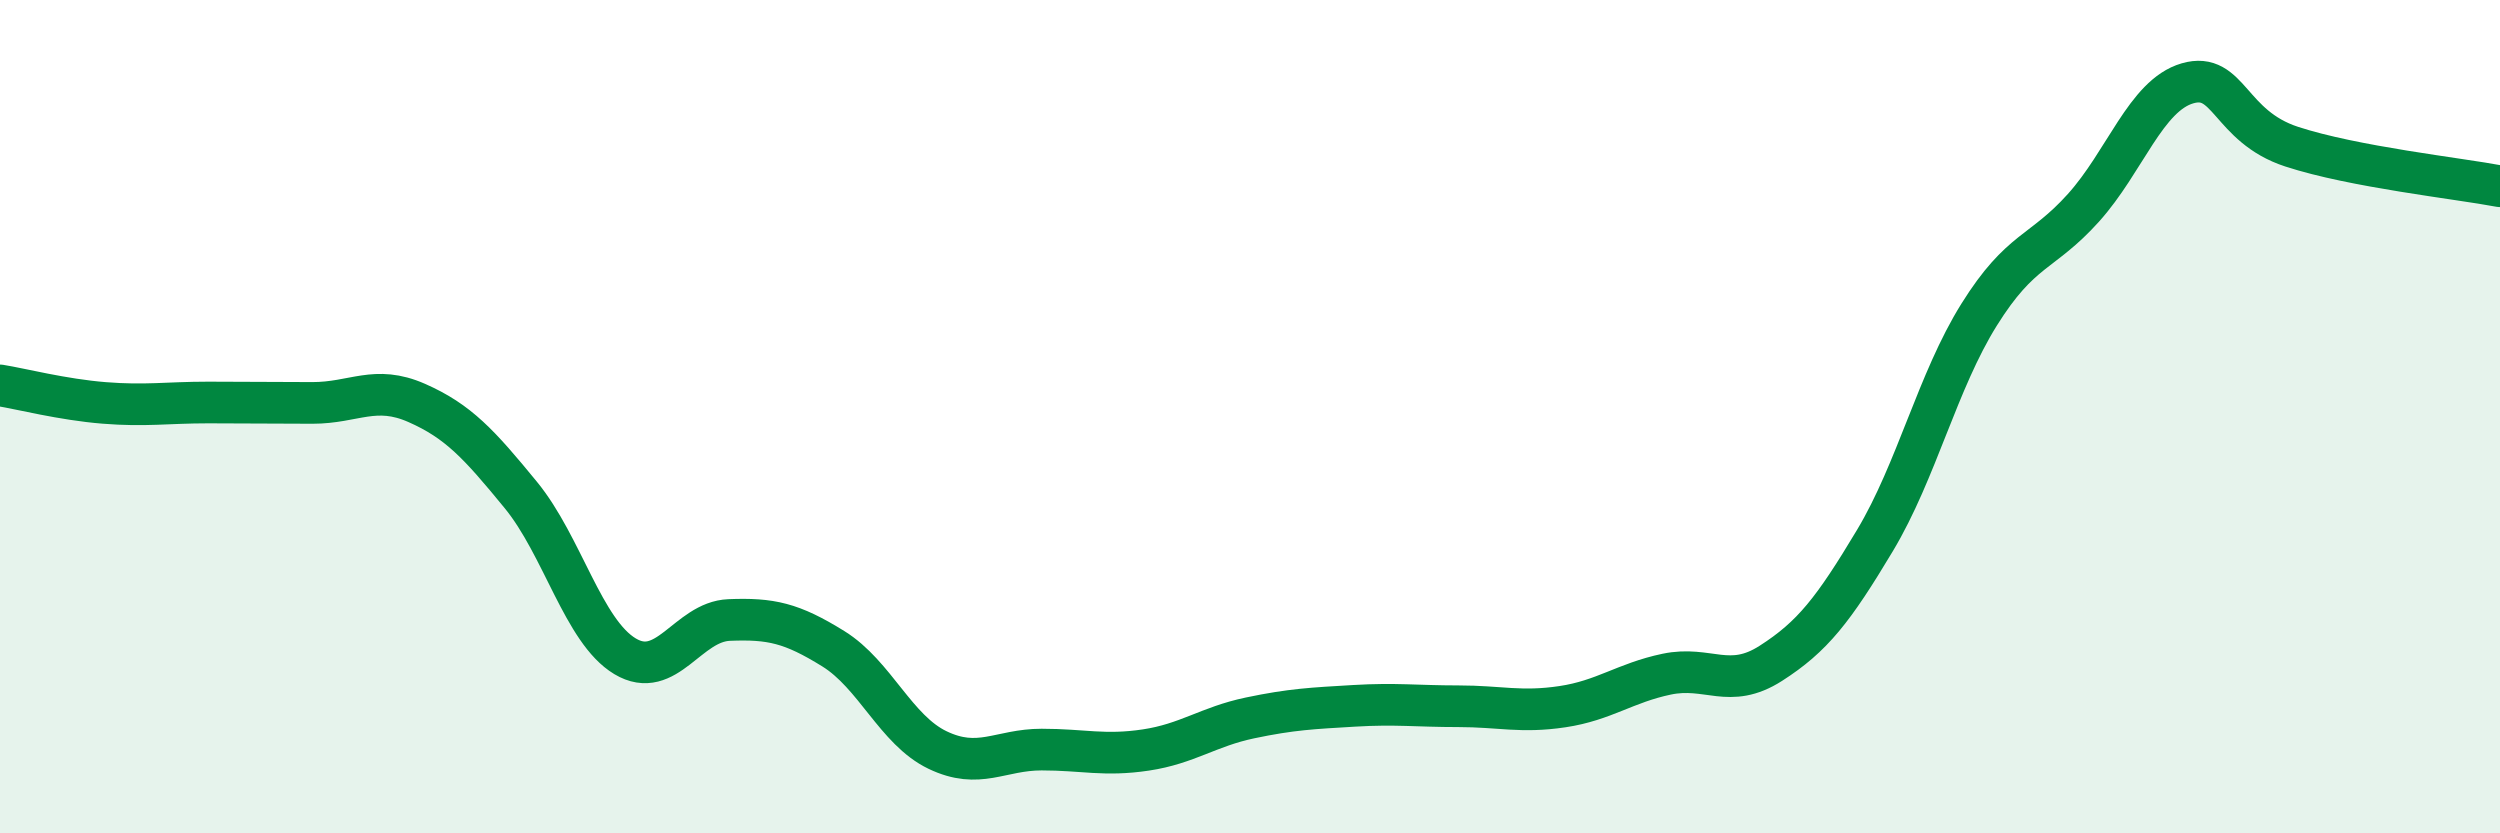 
    <svg width="60" height="20" viewBox="0 0 60 20" xmlns="http://www.w3.org/2000/svg">
      <path
        d="M 0,9.25 C 0.5,9.33 1.5,9.59 2.5,9.67 C 3.5,9.75 4,9.66 5,9.66 C 6,9.66 6.5,9.67 7.5,9.67 C 8.5,9.67 9,9.23 10,9.67 C 11,10.11 11.5,10.66 12.5,11.88 C 13.5,13.1 14,15.15 15,15.75 C 16,16.35 16.5,14.92 17.5,14.88 C 18.5,14.84 19,14.95 20,15.57 C 21,16.19 21.5,17.52 22.5,18 C 23.5,18.48 24,17.99 25,17.99 C 26,17.99 26.5,18.15 27.5,18 C 28.5,17.85 29,17.44 30,17.23 C 31,17.02 31.5,17 32.5,16.94 C 33.5,16.88 34,16.95 35,16.95 C 36,16.95 36.5,17.11 37.5,16.96 C 38.5,16.81 39,16.39 40,16.18 C 41,15.97 41.5,16.56 42.5,15.92 C 43.5,15.28 44,14.64 45,12.97 C 46,11.3 46.5,9.15 47.5,7.55 C 48.5,5.95 49,6.1 50,4.99 C 51,3.88 51.5,2.29 52.5,2 C 53.5,1.71 53.5,3.03 55,3.52 C 56.5,4.01 59,4.28 60,4.47L60 20L0 20Z"
        fill="#008740"
        opacity="0.1"
        stroke-linecap="round"
        stroke-linejoin="round"
      />
      <path
        d="M 0,9.25 C 0.5,9.33 1.5,9.59 2.5,9.67 C 3.5,9.75 4,9.66 5,9.66 C 6,9.66 6.5,9.67 7.5,9.67 C 8.5,9.67 9,9.23 10,9.67 C 11,10.11 11.5,10.66 12.5,11.88 C 13.5,13.1 14,15.15 15,15.75 C 16,16.35 16.5,14.92 17.5,14.88 C 18.5,14.84 19,14.95 20,15.57 C 21,16.19 21.5,17.52 22.5,18 C 23.5,18.48 24,17.99 25,17.99 C 26,17.99 26.5,18.15 27.5,18 C 28.5,17.85 29,17.44 30,17.23 C 31,17.02 31.5,17 32.5,16.94 C 33.5,16.88 34,16.95 35,16.95 C 36,16.95 36.5,17.11 37.5,16.96 C 38.5,16.81 39,16.39 40,16.18 C 41,15.97 41.5,16.56 42.5,15.92 C 43.5,15.28 44,14.64 45,12.97 C 46,11.3 46.5,9.15 47.5,7.55 C 48.5,5.95 49,6.1 50,4.99 C 51,3.88 51.5,2.29 52.5,2 C 53.5,1.71 53.5,3.03 55,3.52 C 56.5,4.01 59,4.28 60,4.47"
        stroke="#008740"
        stroke-width="1"
        fill="none"
        stroke-linecap="round"
        stroke-linejoin="round"
      />
    </svg>
  